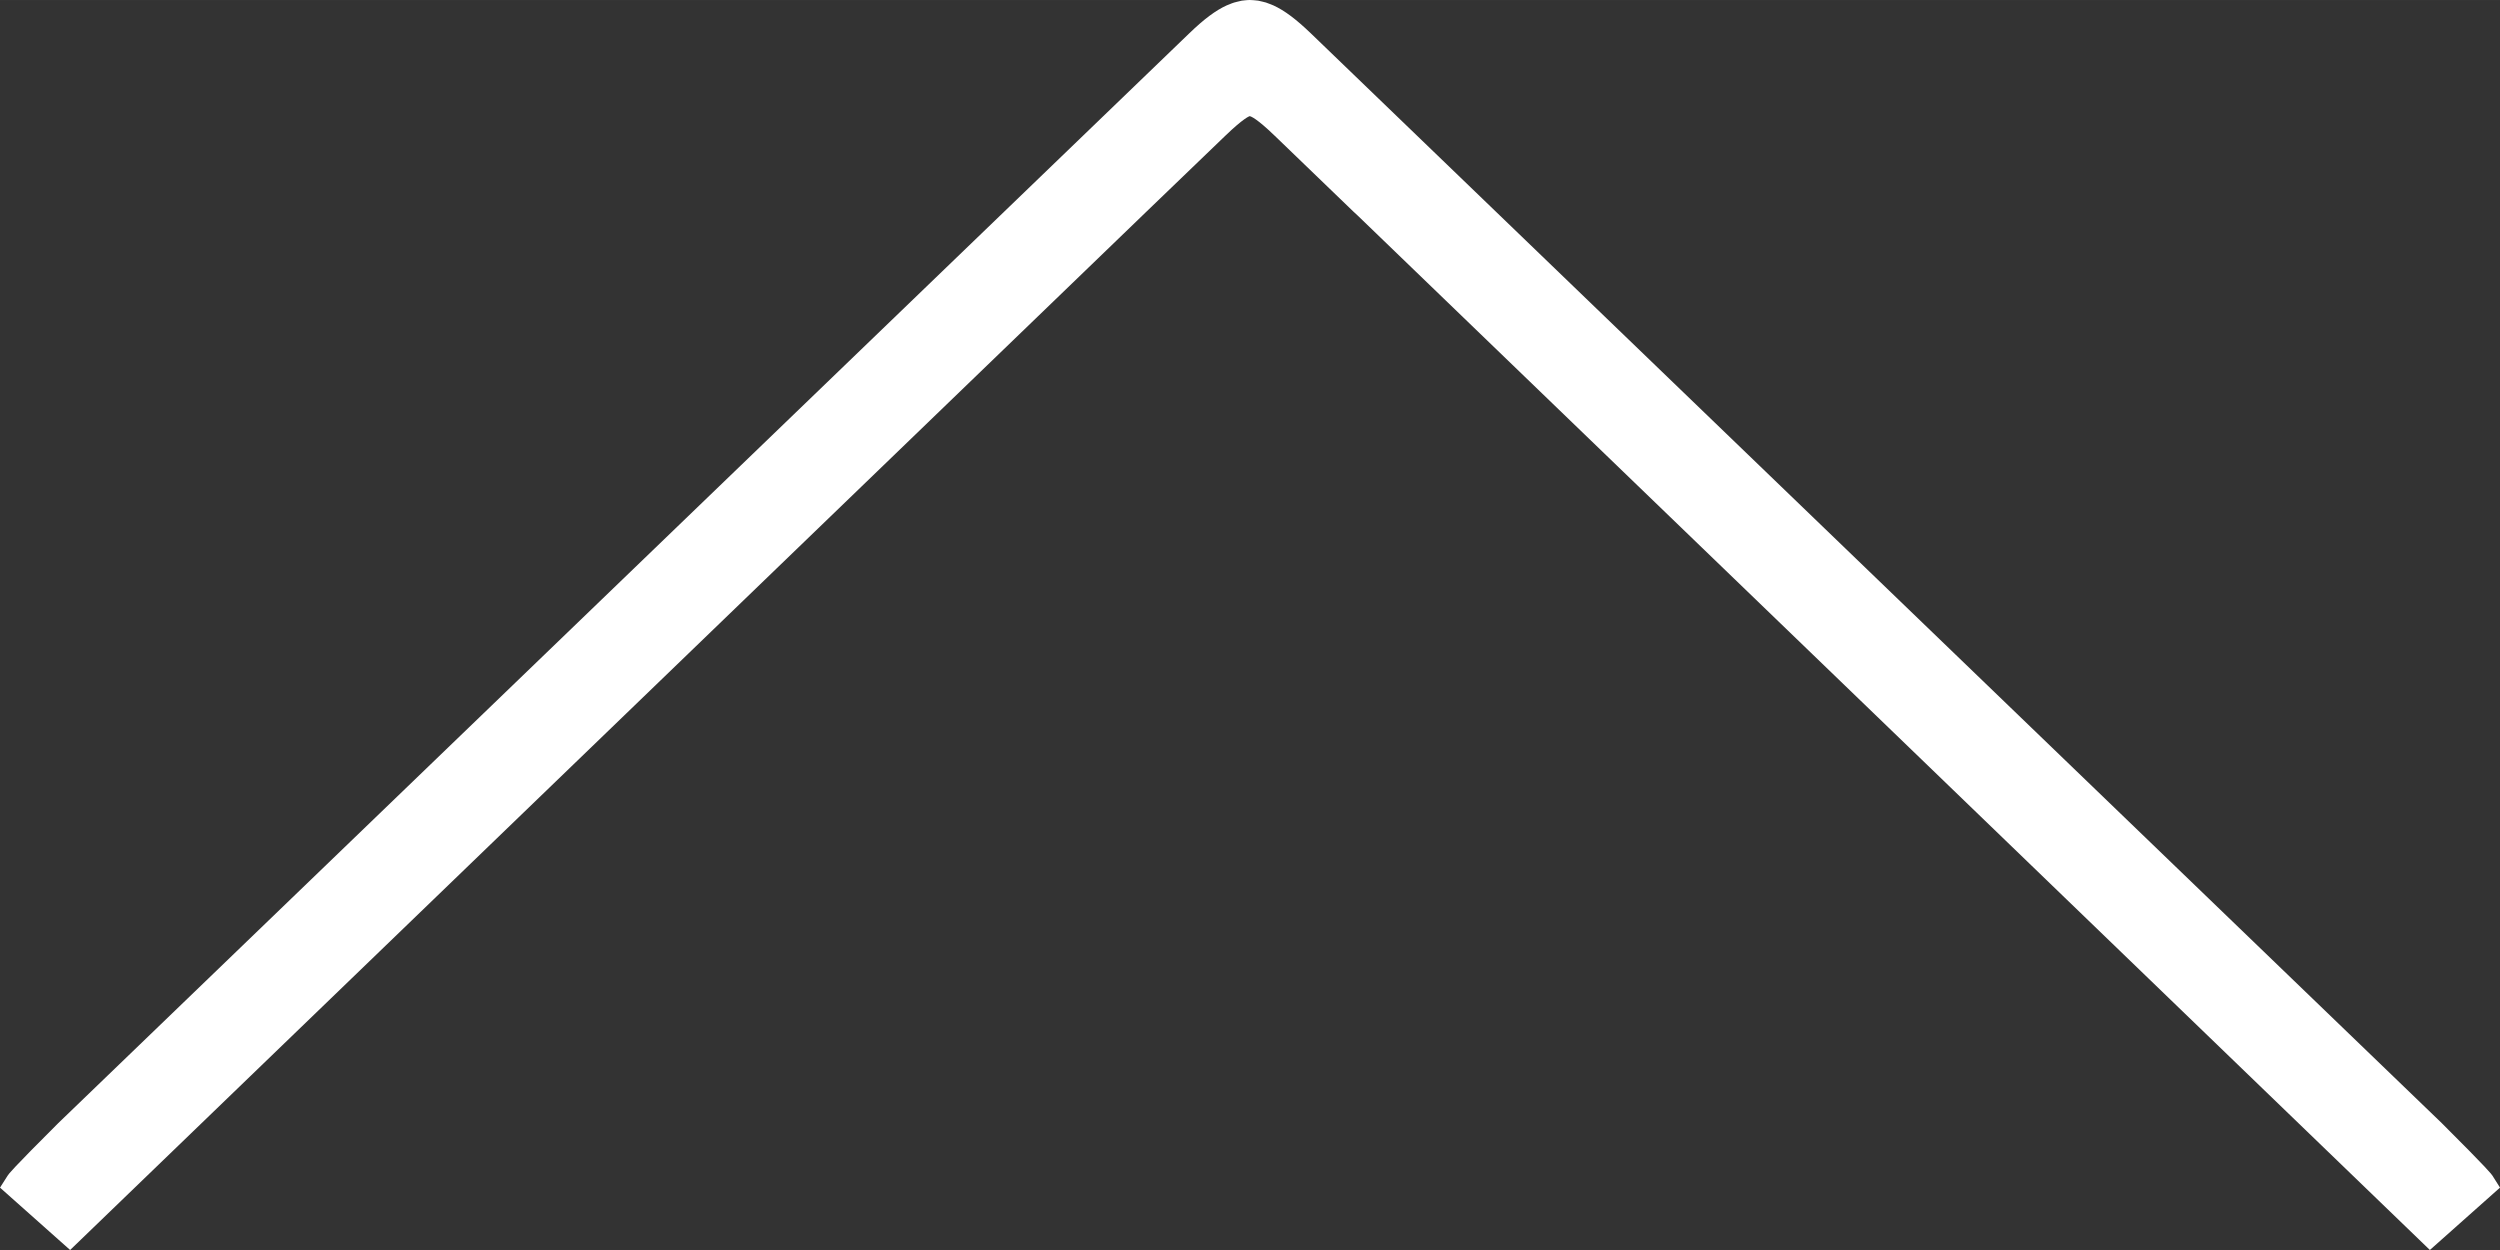 <?xml version="1.0" encoding="UTF-8" standalone="no"?>
<!-- Created with Inkscape (http://www.inkscape.org/) -->

<svg
   xmlns:dc="http://purl.org/dc/elements/1.1/"
   xmlns:cc="http://creativecommons.org/ns#"
   xmlns:rdf="http://www.w3.org/1999/02/22-rdf-syntax-ns#"
   xmlns:svg="http://www.w3.org/2000/svg"
   xmlns="http://www.w3.org/2000/svg"
   xmlns:sodipodi="http://sodipodi.sourceforge.net/DTD/sodipodi-0.dtd"
   xmlns:inkscape="http://www.inkscape.org/namespaces/inkscape"
   width="52.918mm"
   height="26.459mm"
   viewBox="0 0 187.505 93.751"
   id="svg10858"
   version="1.1"
   inkscape:version="0.91 r13725"
   sodipodi:docname="nav_up.svg">
  <rect x="0" y="0" width="187.505" height="93.751" fill="#333333" stroke="none"/>
  <defs
     id="defs10860" />
  <sodipodi:namedview
     id="base"
     pagecolor="#ffffff"
     bordercolor="#666666"
     borderopacity="1.0"
     inkscape:pageopacity="0.0"
     inkscape:pageshadow="2"
     inkscape:zoom="0.35"
     inkscape:cx="-512.67608"
     inkscape:cy="278.30413"
     inkscape:document-units="px"
     inkscape:current-layer="layer1"
     showgrid="false"
     fit-margin-top="0"
     fit-margin-left="0"
     fit-margin-right="0"
     fit-margin-bottom="0"
     inkscape:window-width="2560"
     inkscape:window-height="1377"
     inkscape:window-x="-8"
     inkscape:window-y="-8"
     inkscape:window-maximized="1" />
  <g
     inkscape:label="Ebene 1"
     inkscape:groupmode="layer"
     id="layer1"
     transform="translate(-263.39,-716.915)">
    <path
       inkscape:connector-curvature="0"
       style="fill:#ffffff;fill-opacity:1;fill-rule:nonzero;stroke:none"
       d="m 349.054,733.097 6.231,-5.996 c 1.362,-1.313 1.787,-1.46 1.831,-1.475 0.098,0.015 0.522,0.161 1.885,1.475 l 5.898,5.684 0.327,0.303 c 26.431,25.488 53.208,51.323 79.575,76.772 l 0.835,0.806 5.259,-4.678 -0.566,-0.898 c -0.084,-0.122 -0.269,-0.415 -3.813,-3.95 l -84.814,-81.728 c -1.108,-1.065 -1.973,-1.709 -2.788,-2.085 l -0.2,-0.083 c -0.122,-0.049 -0.249,-0.098 -0.381,-0.142 l -0.254,-0.064 -0.322,-0.074 c -0.087,-0.015 -0.176,-0.02 -0.332,-0.034 l -0.278,-0.015 c -0.092,0 -0.186,0 -0.352,0.02 l -0.269,0.03 c -0.113,0.02 -0.23,0.049 -0.356,0.083 l -0.225,0.059 c -0.113,0.034 -0.23,0.083 -0.396,0.151 l -0.161,0.064 c -0.83,0.381 -1.694,1.025 -2.798,2.09 l -84.834,81.743 c -3.53,3.521 -3.716,3.813 -3.794,3.936 l -0.571,0.898 5.259,4.678 0.835,-0.806 c 26.367,-25.444 53.14,-51.275 79.57,-76.763"
       id="path3188" />
  </g>
</svg>
